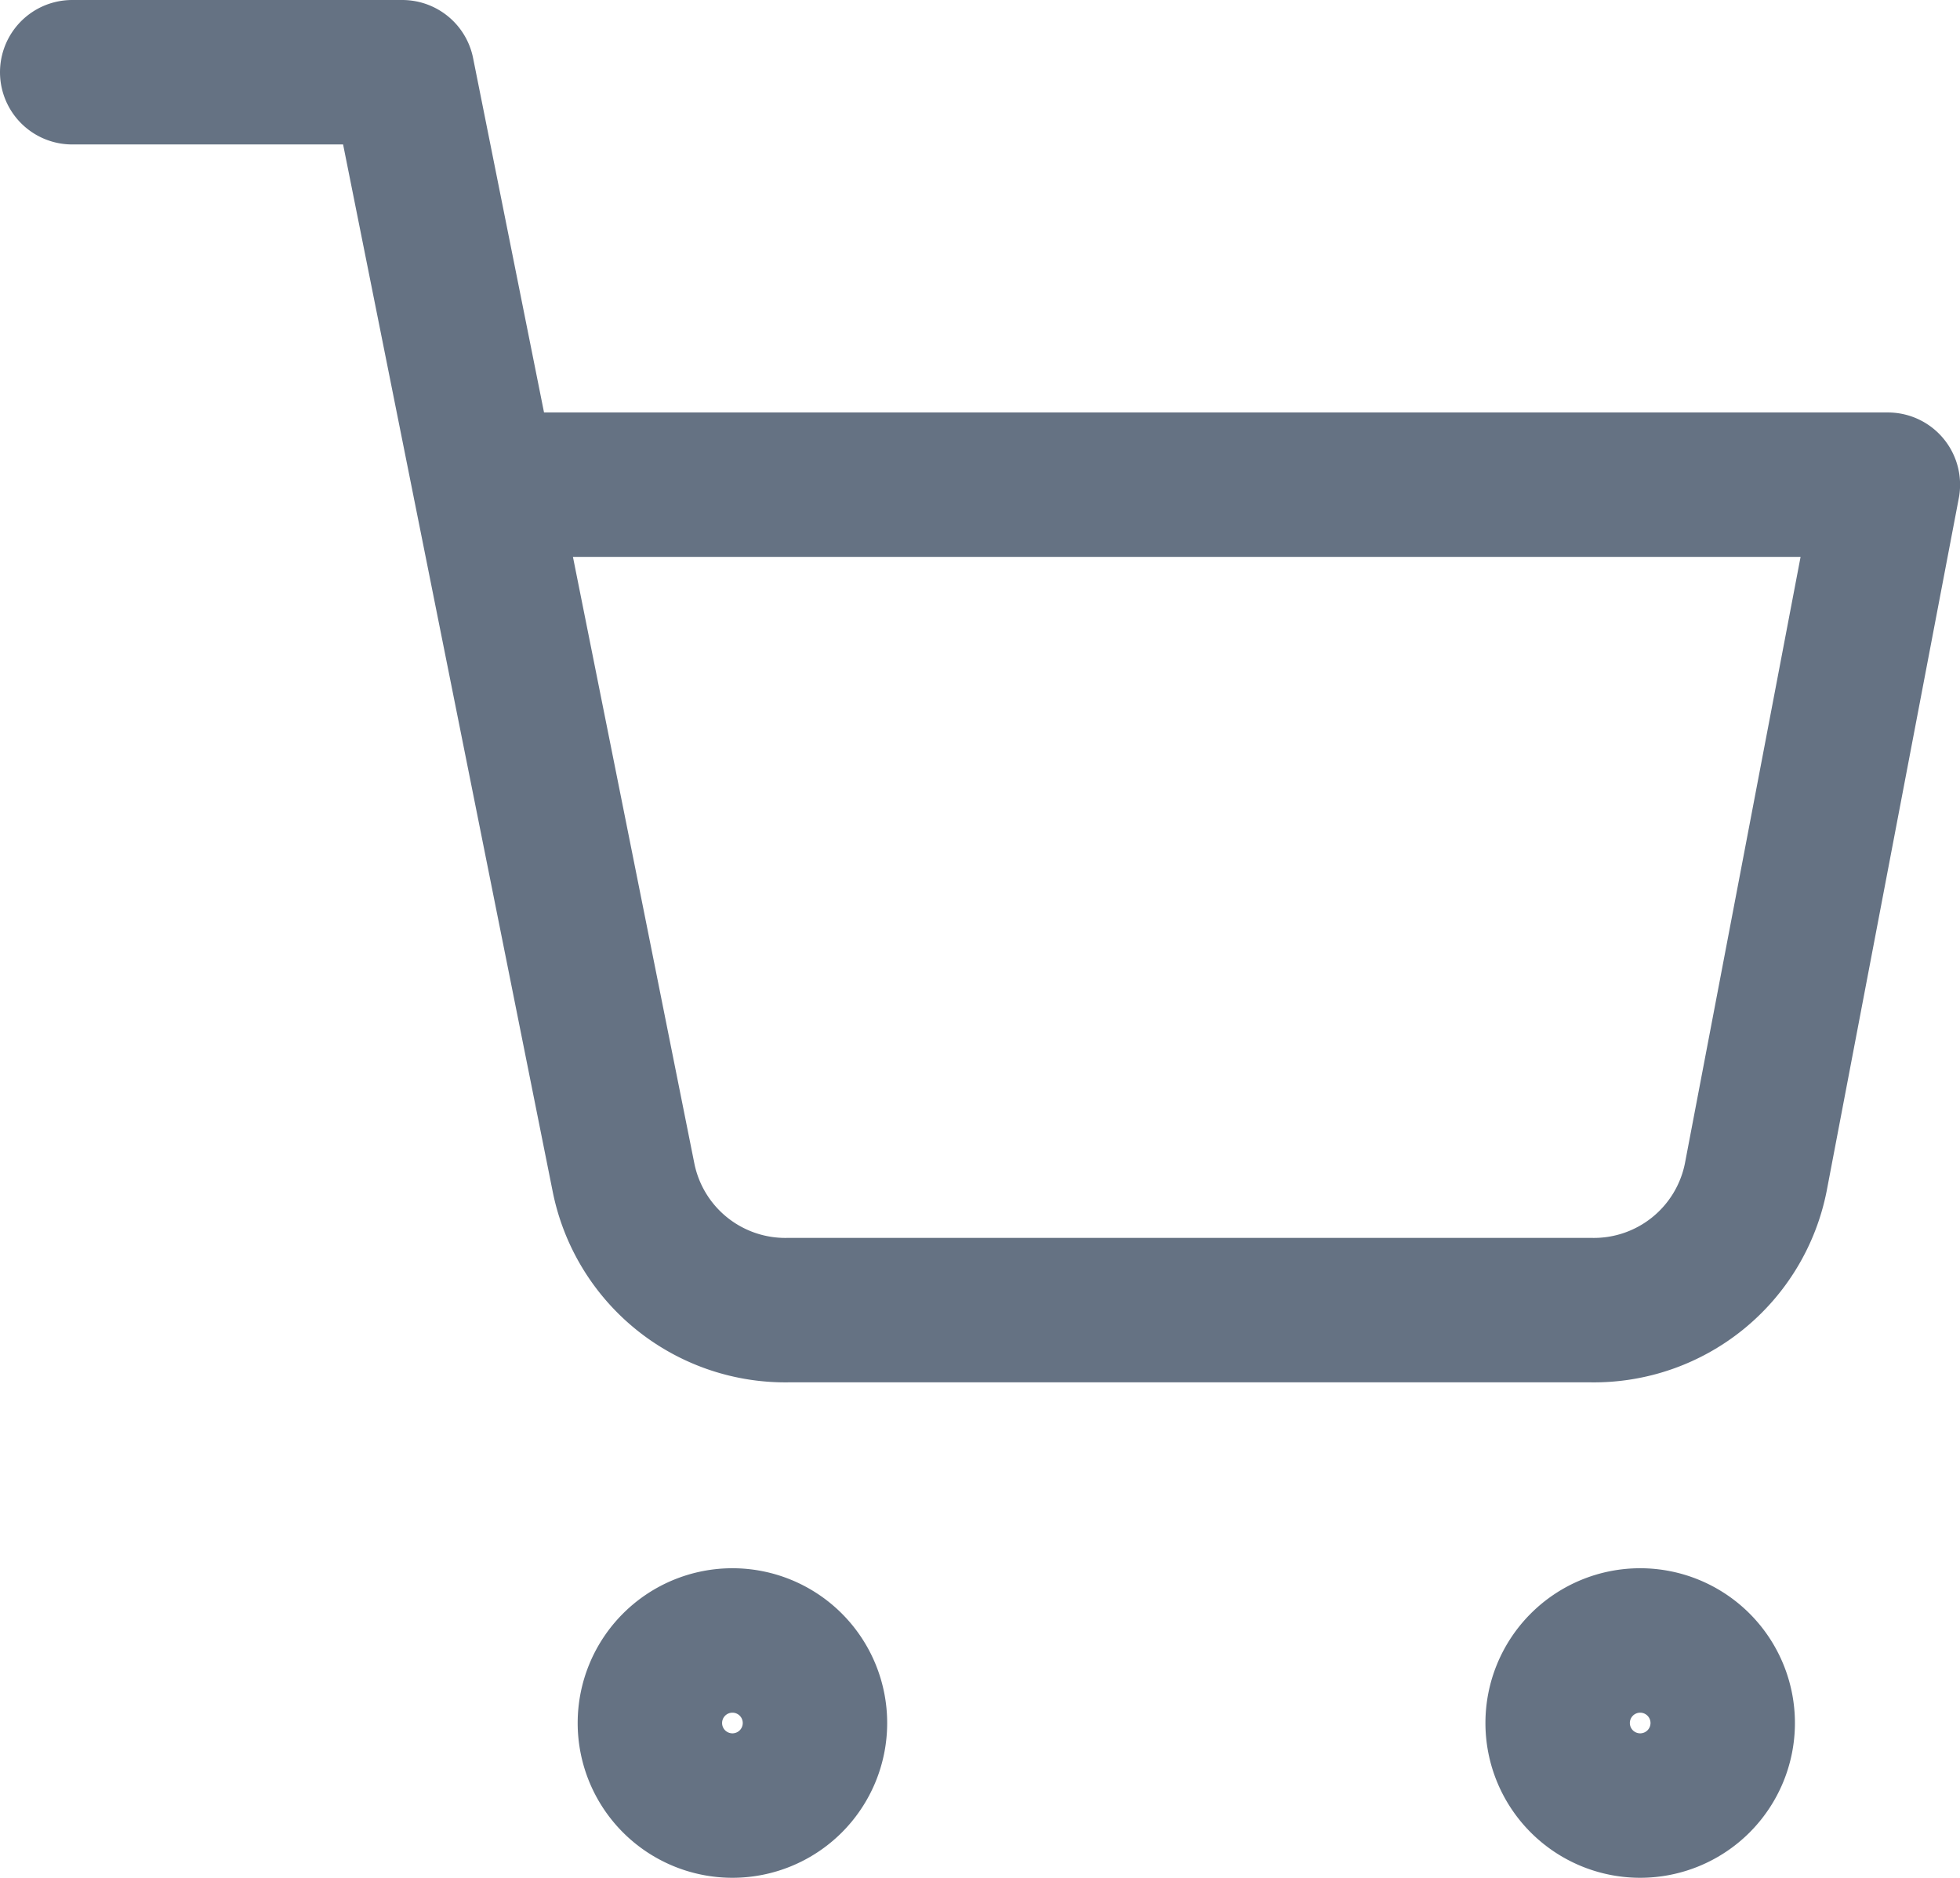 <svg xmlns="http://www.w3.org/2000/svg" width="27.143" height="26" viewBox="0 0 27.143 26">
  <g id="Icon_feather-shopping-cart" data-name="Icon feather-shopping-cart" transform="translate(-0.5 -0.5)">
    <path id="Path_3" data-name="Path 3" d="M14.286,31.143A1.143,1.143,0,1,1,13.143,30,1.143,1.143,0,0,1,14.286,31.143Z" transform="translate(-2.5 -6.786)" fill="none" stroke="#657283" stroke-linecap="round" stroke-linejoin="round" stroke-width="2"/>
    <path id="Path_4" data-name="Path 4" d="M30.786,31.143A1.143,1.143,0,1,1,29.643,30,1.143,1.143,0,0,1,30.786,31.143Z" transform="translate(-6.429 -6.786)" fill="none" stroke="#657283" stroke-linecap="round" stroke-linejoin="round" stroke-width="2"/>
    <path id="Path_5" data-name="Path 5" d="M1.5,1.5H6.071L9.134,16.8a2.286,2.286,0,0,0,2.286,1.84H22.529a2.286,2.286,0,0,0,2.286-1.84l1.829-9.589H7.214" transform="translate(0 0)" fill="none" stroke="#657283" stroke-linecap="round" stroke-linejoin="round" stroke-width="2"/>
  </g>
</svg>
